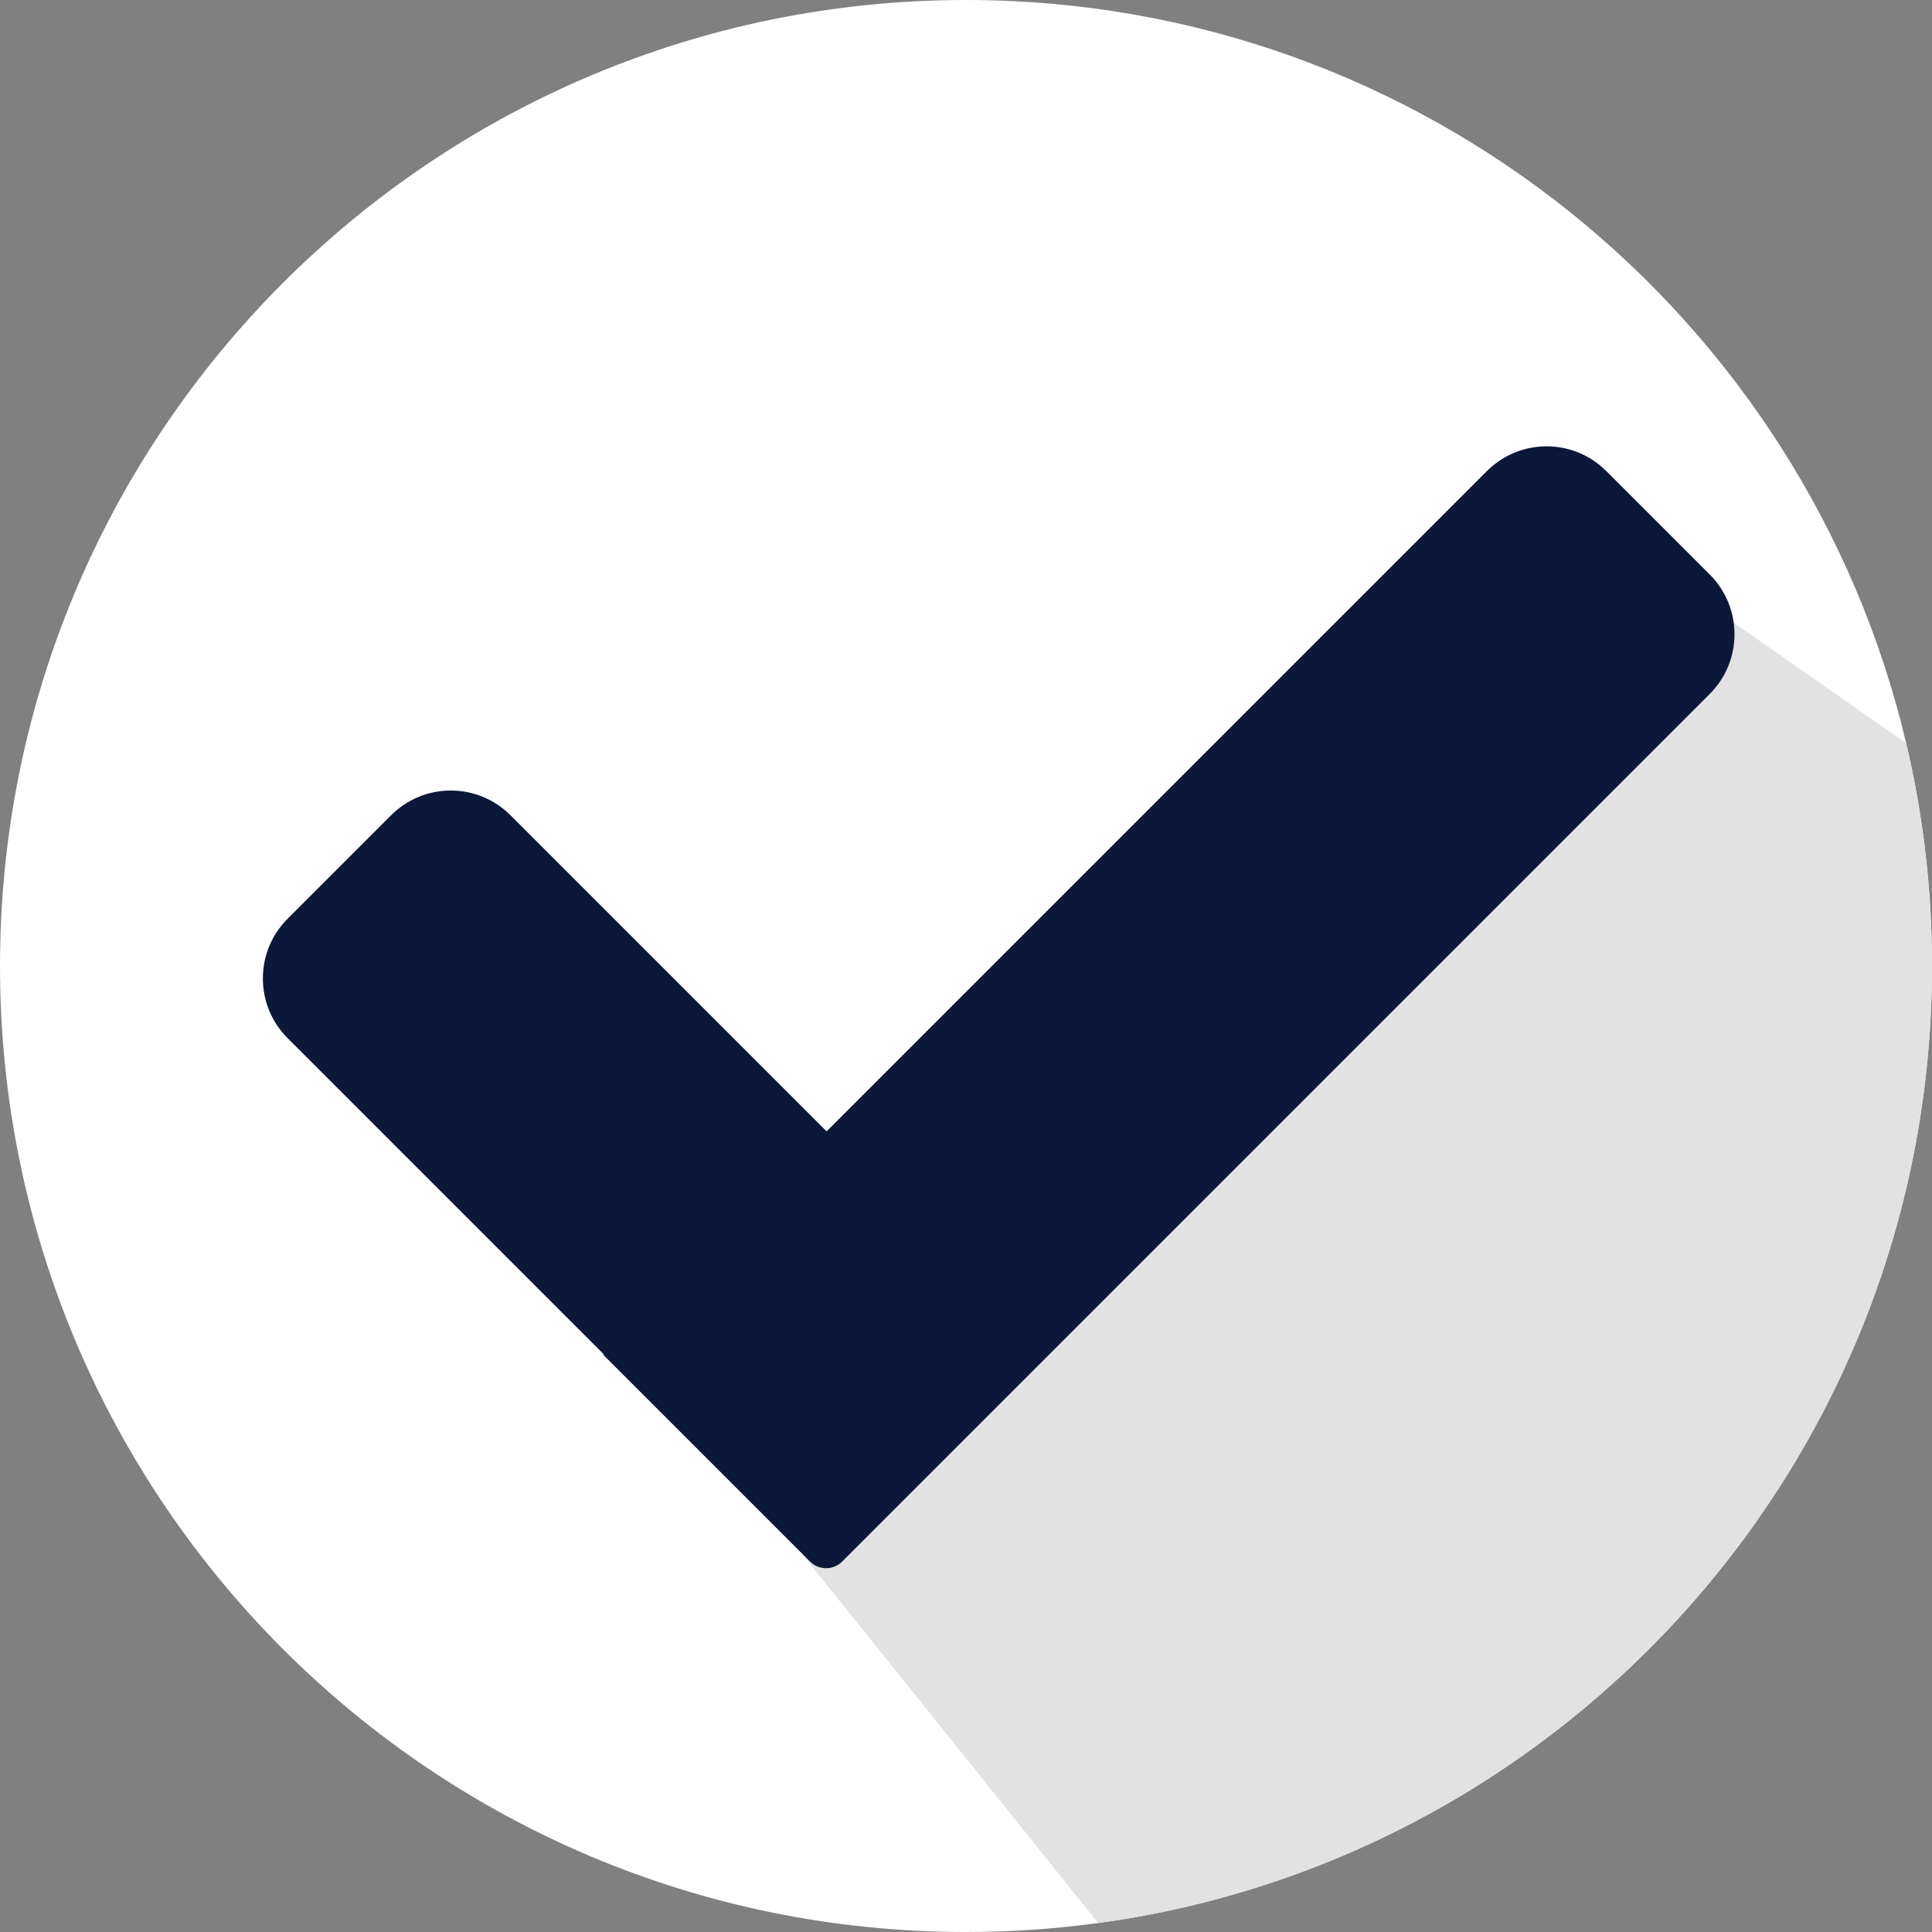 <?xml version="1.0" encoding="UTF-8"?>
<svg xmlns="http://www.w3.org/2000/svg" version="1.1" viewBox="0 0 1000 1000">
  <rect x="0" y="0" width="1000" height="1000" fill="#808080" stroke="none"/>
  <!-- Generator: Adobe Illustrator 29.0.0, SVG Export Plug-In . SVG Version: 2.1.0 Build 186)  -->
  <defs>
    <style>
      .st0 {
        fill: #0a1939;
      }

      .st1 {
        display: none;
        fill: #cb1e42;
      }

      .st2 {
        fill: #fff;
      }

      .st3 {
        fill: #e2e2e2;
      }
    </style>
  </defs>
  <g id="Layer_1">
    <rect class="st1" width="1000" height="1000"/>
    <path class="st2" d="M1000,500c0,252.93-187.81,462-431.57,495.36-22.37,3.06-45.22,4.64-68.43,4.64C223.86,1000,0,776.14,0,500S223.86,0,500,0c236.46,0,434.58,164.14,486.64,384.7,8.74,37.01,13.36,75.61,13.36,115.3Z"/>
    <path class="st3" d="M1000,500c0,252.93-187.81,462-431.57,495.36l-176.96-220.52,462.2-483.08,132.97,92.94c8.74,37.01,13.36,75.61,13.36,115.3Z"/>
  </g>
  <g id="Layer_2">
    <path class="st0" d="M769.62,243.81l-341.78,341.78-163.62-163.62c-17.06-17.06-44.73-17.06-61.79,0l-53.57,53.57c-17.06,17.06-17.06,44.73,0,61.79l163.62,163.62-.26.26,107.05,107.05c4.59,4.59,12.04,4.59,16.63,0l449.08-449.08c17.06-17.06,17.06-44.73,0-61.79l-53.57-53.57c-17.06-17.06-44.73-17.06-61.79,0Z"/>
  </g>
</svg>